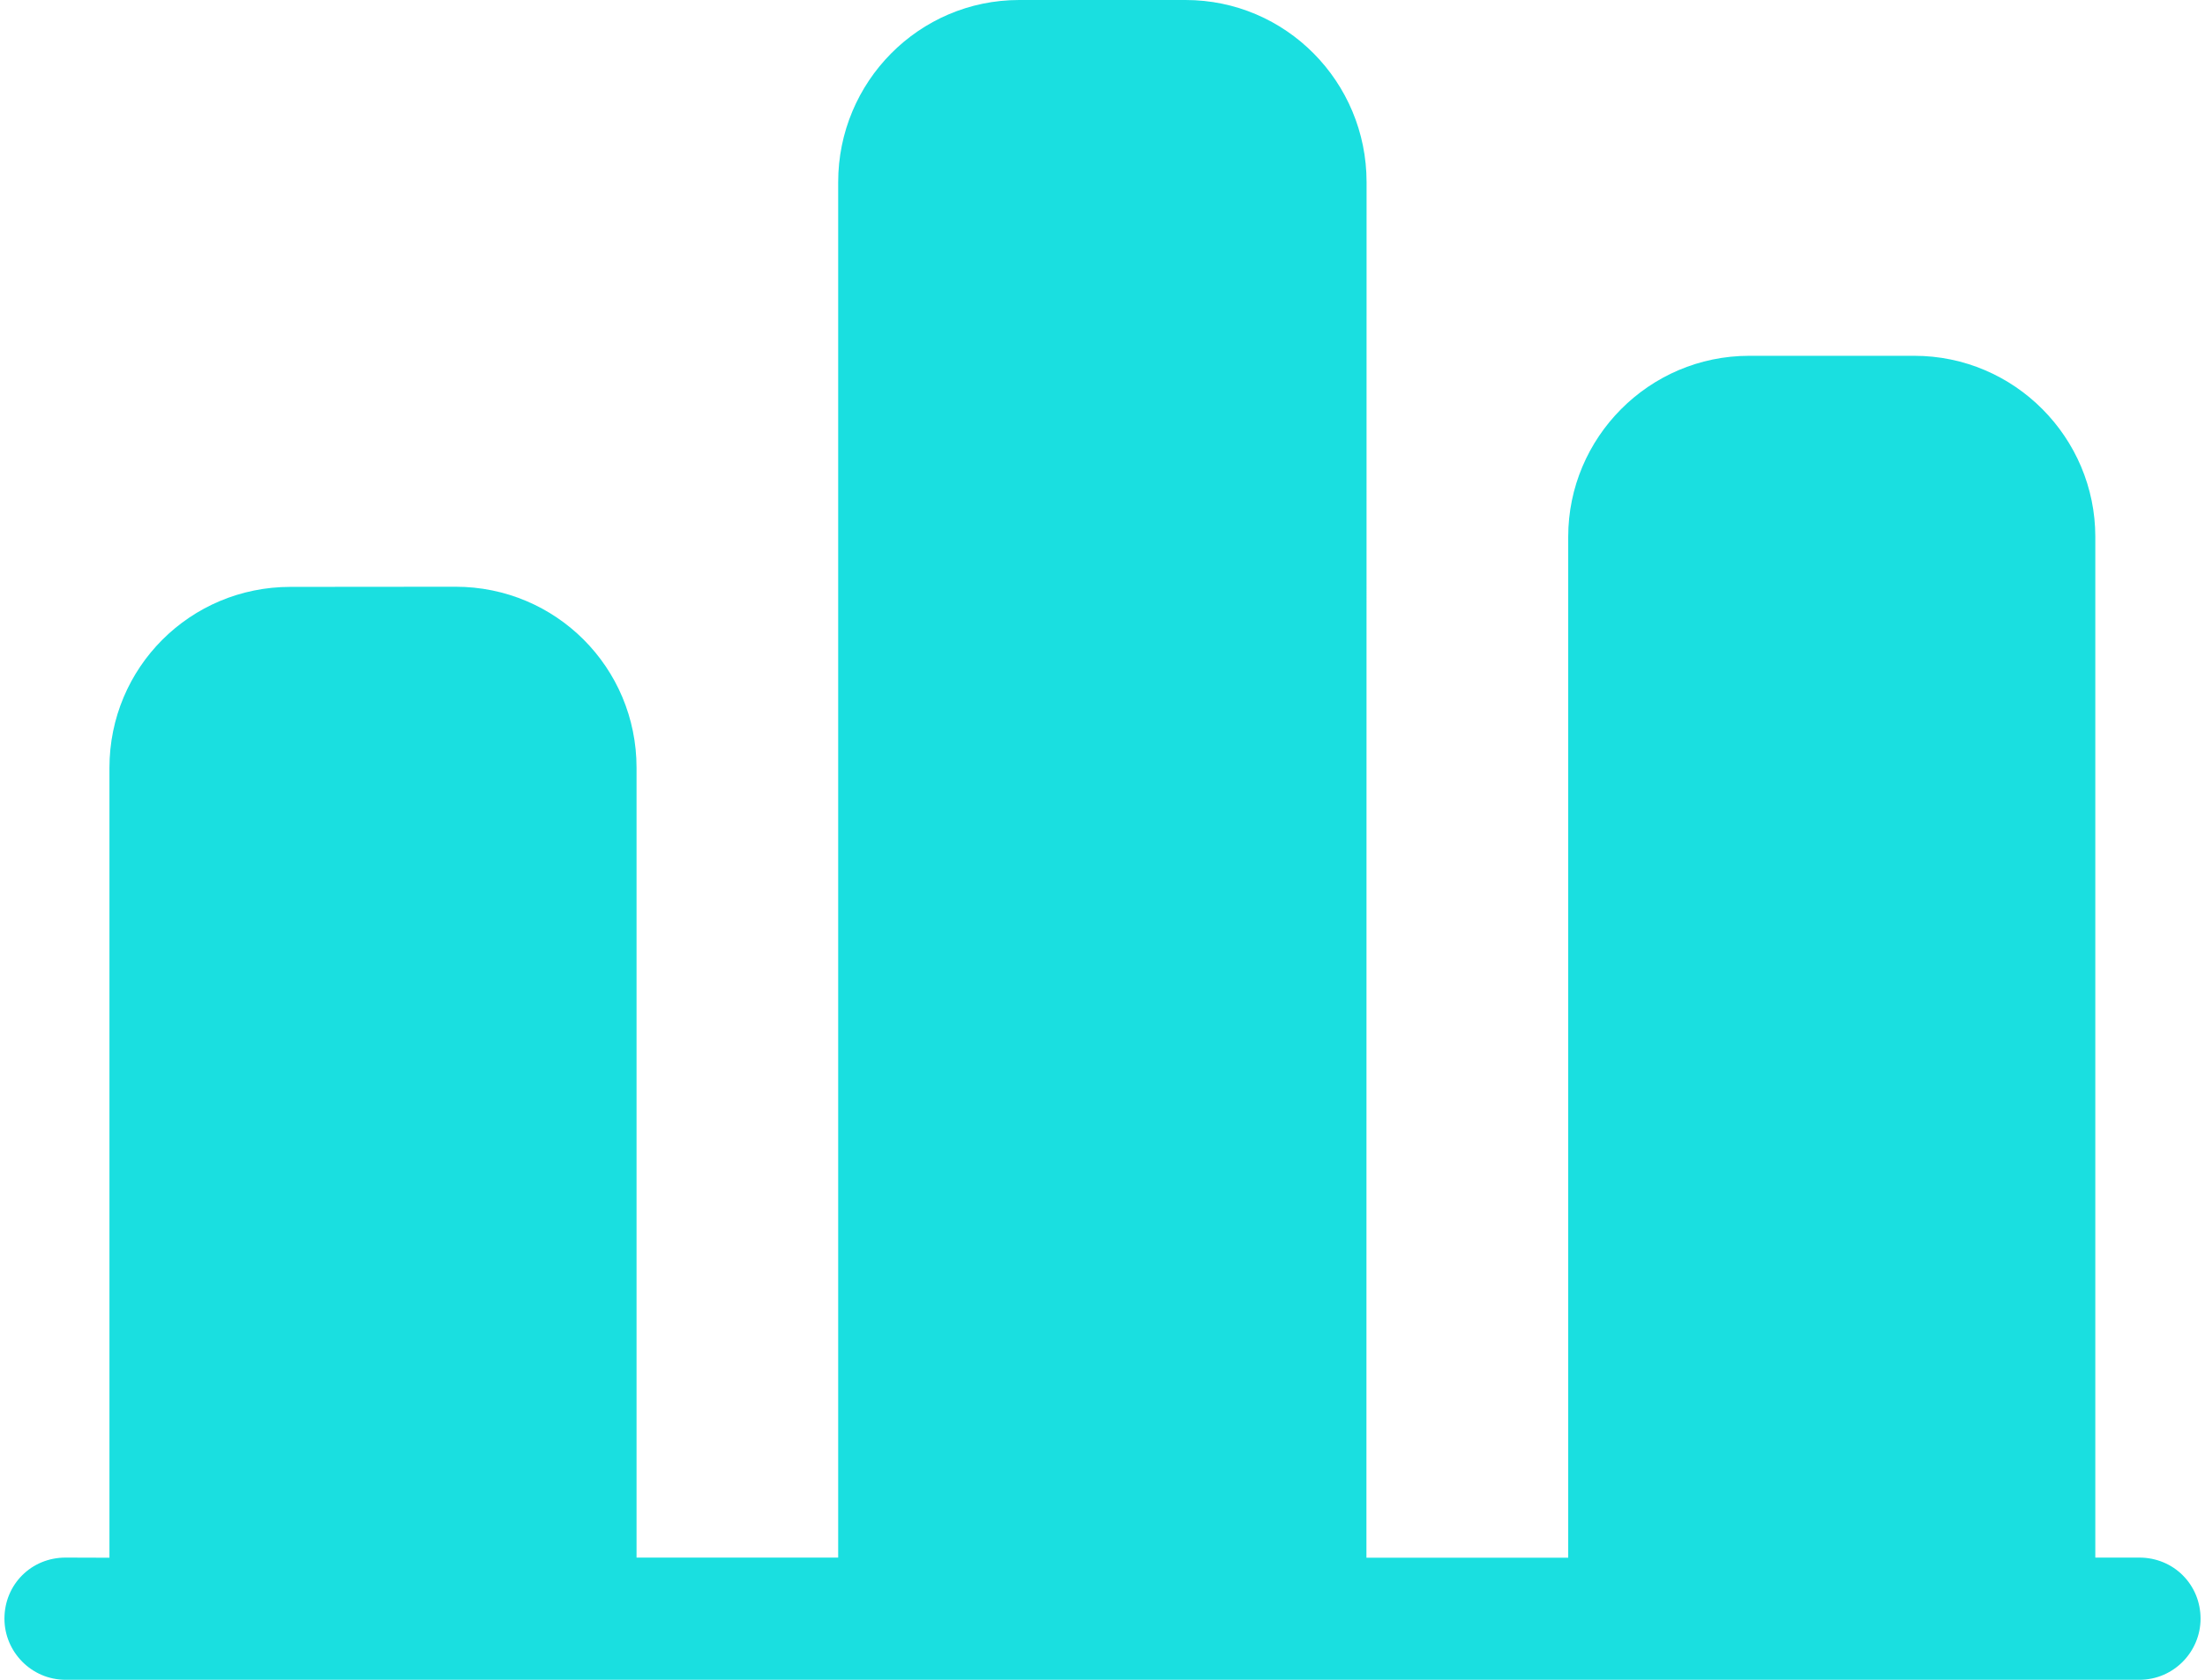 <svg width="63" height="48" viewBox="0 0 63 48" fill="none" xmlns="http://www.w3.org/2000/svg">
<path d="M61.124 44.508H59.866V15.338C59.866 12.508 57.56 10.167 54.694 10.167H49.978C47.112 10.167 44.806 12.508 44.806 15.338V44.512H39.041L39.045 5.204C39.045 2.339 36.739 0 33.873 0H29.12C26.254 0 23.948 2.342 23.948 5.204V44.508H18.187V21.938C18.187 19.072 15.881 16.766 13.015 16.766L8.299 16.77C5.433 16.77 3.127 19.076 3.127 21.941V44.512L1.873 44.508C0.893 44.508 0.127 45.278 0.127 46.254C0.127 47.198 0.897 48 1.873 48H61.127C62.106 48 62.873 47.197 62.873 46.254C62.873 45.278 62.103 44.508 61.124 44.508Z" fill="#1ADFE0"/>
</svg>
